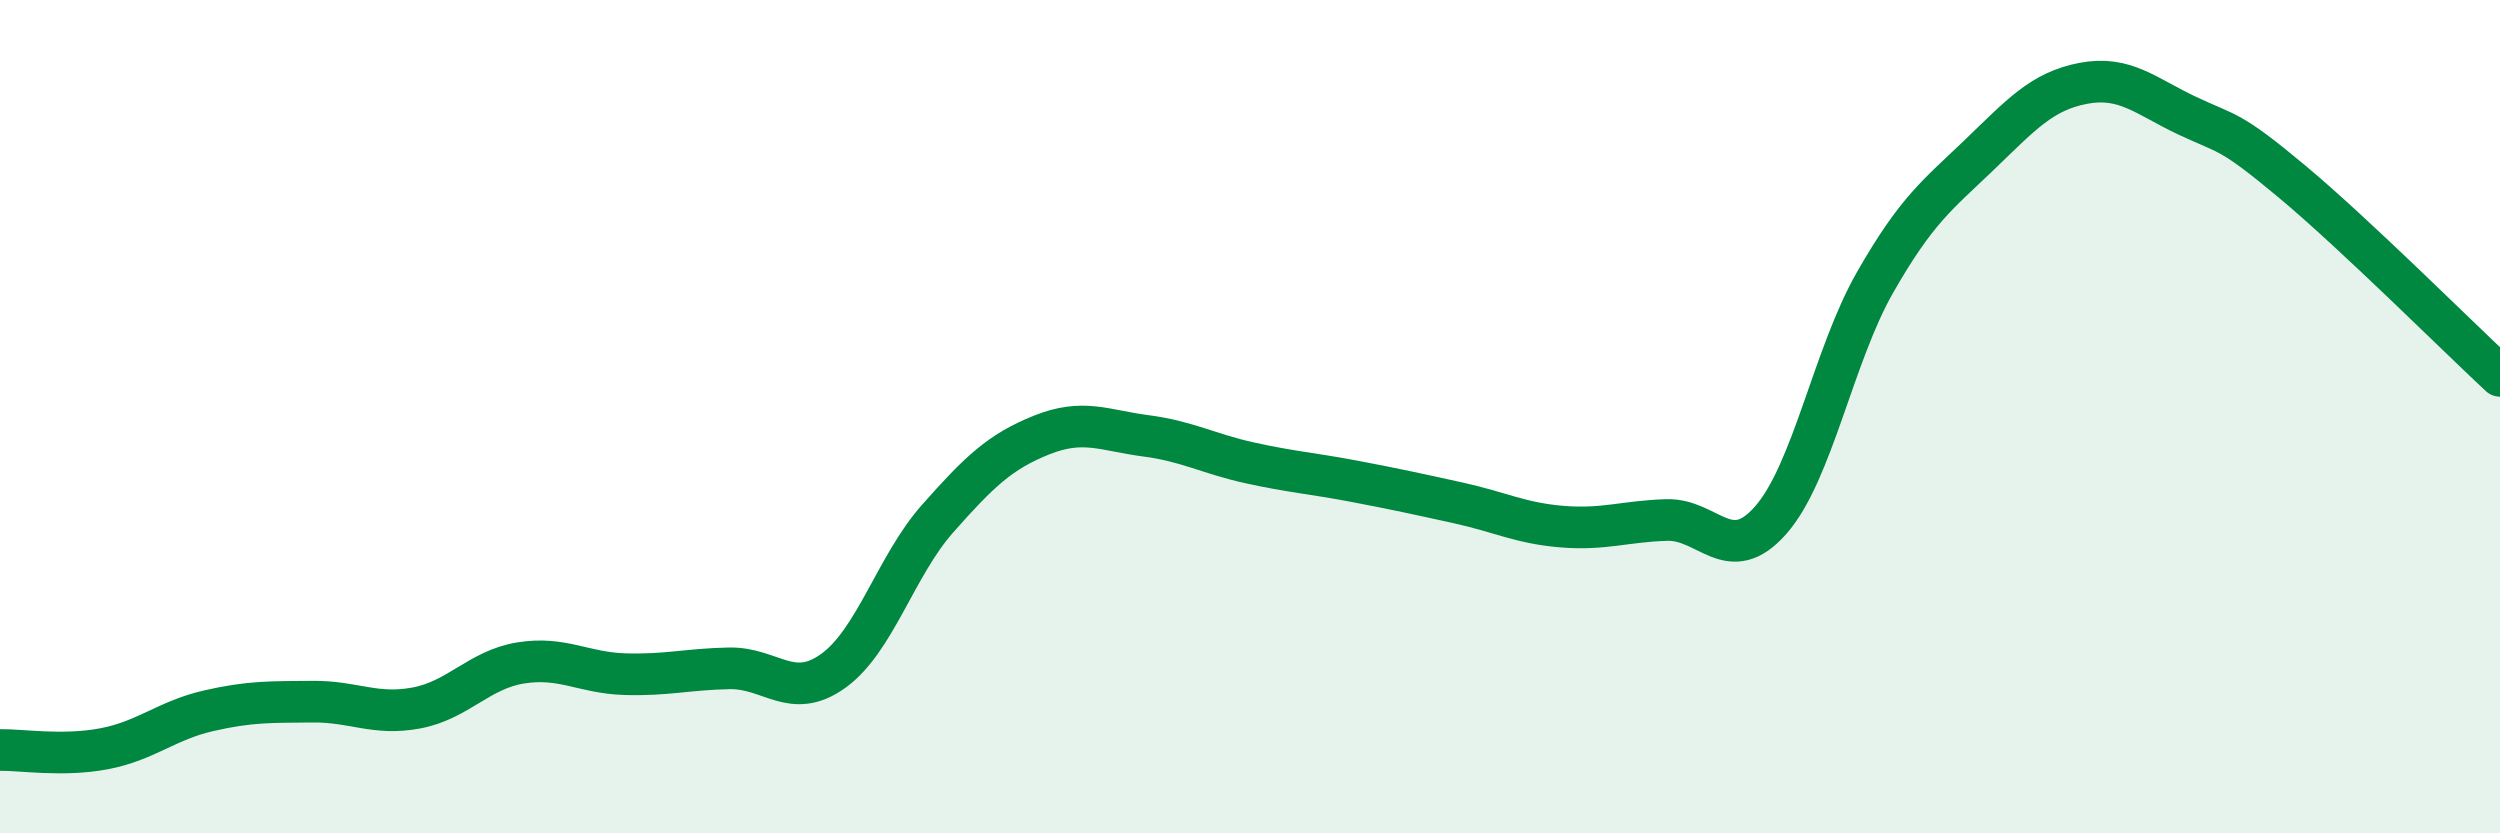 
    <svg width="60" height="20" viewBox="0 0 60 20" xmlns="http://www.w3.org/2000/svg">
      <path
        d="M 0,18 C 0.5,17.99 1.5,18.16 2.5,17.97 C 3.5,17.78 4,17.29 5,17.06 C 6,16.83 6.5,16.85 7.5,16.84 C 8.5,16.83 9,17.18 10,16.99 C 11,16.8 11.5,16.07 12.5,15.91 C 13.5,15.75 14,16.15 15,16.18 C 16,16.21 16.5,16.06 17.5,16.04 C 18.5,16.02 19,16.82 20,16.1 C 21,15.38 21.5,13.58 22.5,12.45 C 23.5,11.32 24,10.84 25,10.44 C 26,10.04 26.5,10.33 27.5,10.46 C 28.5,10.59 29,10.89 30,11.11 C 31,11.33 31.5,11.36 32.5,11.55 C 33.5,11.74 34,11.85 35,12.07 C 36,12.29 36.5,12.56 37.5,12.64 C 38.5,12.72 39,12.51 40,12.48 C 41,12.45 41.5,13.62 42.5,12.48 C 43.5,11.34 44,8.53 45,6.78 C 46,5.03 46.5,4.68 47.5,3.72 C 48.5,2.76 49,2.19 50,2 C 51,1.81 51.5,2.31 52.5,2.78 C 53.5,3.25 53.5,3.1 55,4.35 C 56.5,5.6 59,8.09 60,9.02L60 20L0 20Z"
        fill="#008740"
        opacity="0.1"
        stroke-linecap="round"
        stroke-linejoin="round"
      />
      <path
        d="M 0,18 C 0.5,17.99 1.5,18.16 2.5,17.97 C 3.5,17.78 4,17.29 5,17.06 C 6,16.83 6.5,16.85 7.5,16.84 C 8.5,16.83 9,17.18 10,16.99 C 11,16.8 11.5,16.07 12.5,15.91 C 13.5,15.75 14,16.15 15,16.18 C 16,16.21 16.5,16.06 17.5,16.04 C 18.5,16.02 19,16.82 20,16.1 C 21,15.38 21.5,13.58 22.5,12.45 C 23.5,11.32 24,10.84 25,10.44 C 26,10.04 26.5,10.33 27.5,10.46 C 28.5,10.59 29,10.89 30,11.11 C 31,11.33 31.5,11.36 32.5,11.55 C 33.5,11.74 34,11.85 35,12.07 C 36,12.29 36.5,12.56 37.5,12.64 C 38.5,12.72 39,12.51 40,12.48 C 41,12.45 41.5,13.62 42.5,12.48 C 43.5,11.34 44,8.53 45,6.78 C 46,5.03 46.5,4.68 47.5,3.72 C 48.5,2.76 49,2.19 50,2 C 51,1.81 51.5,2.31 52.5,2.78 C 53.5,3.25 53.5,3.1 55,4.35 C 56.5,5.6 59,8.09 60,9.02"
        stroke="#008740"
        stroke-width="1"
        fill="none"
        stroke-linecap="round"
        stroke-linejoin="round"
      />
    </svg>
  